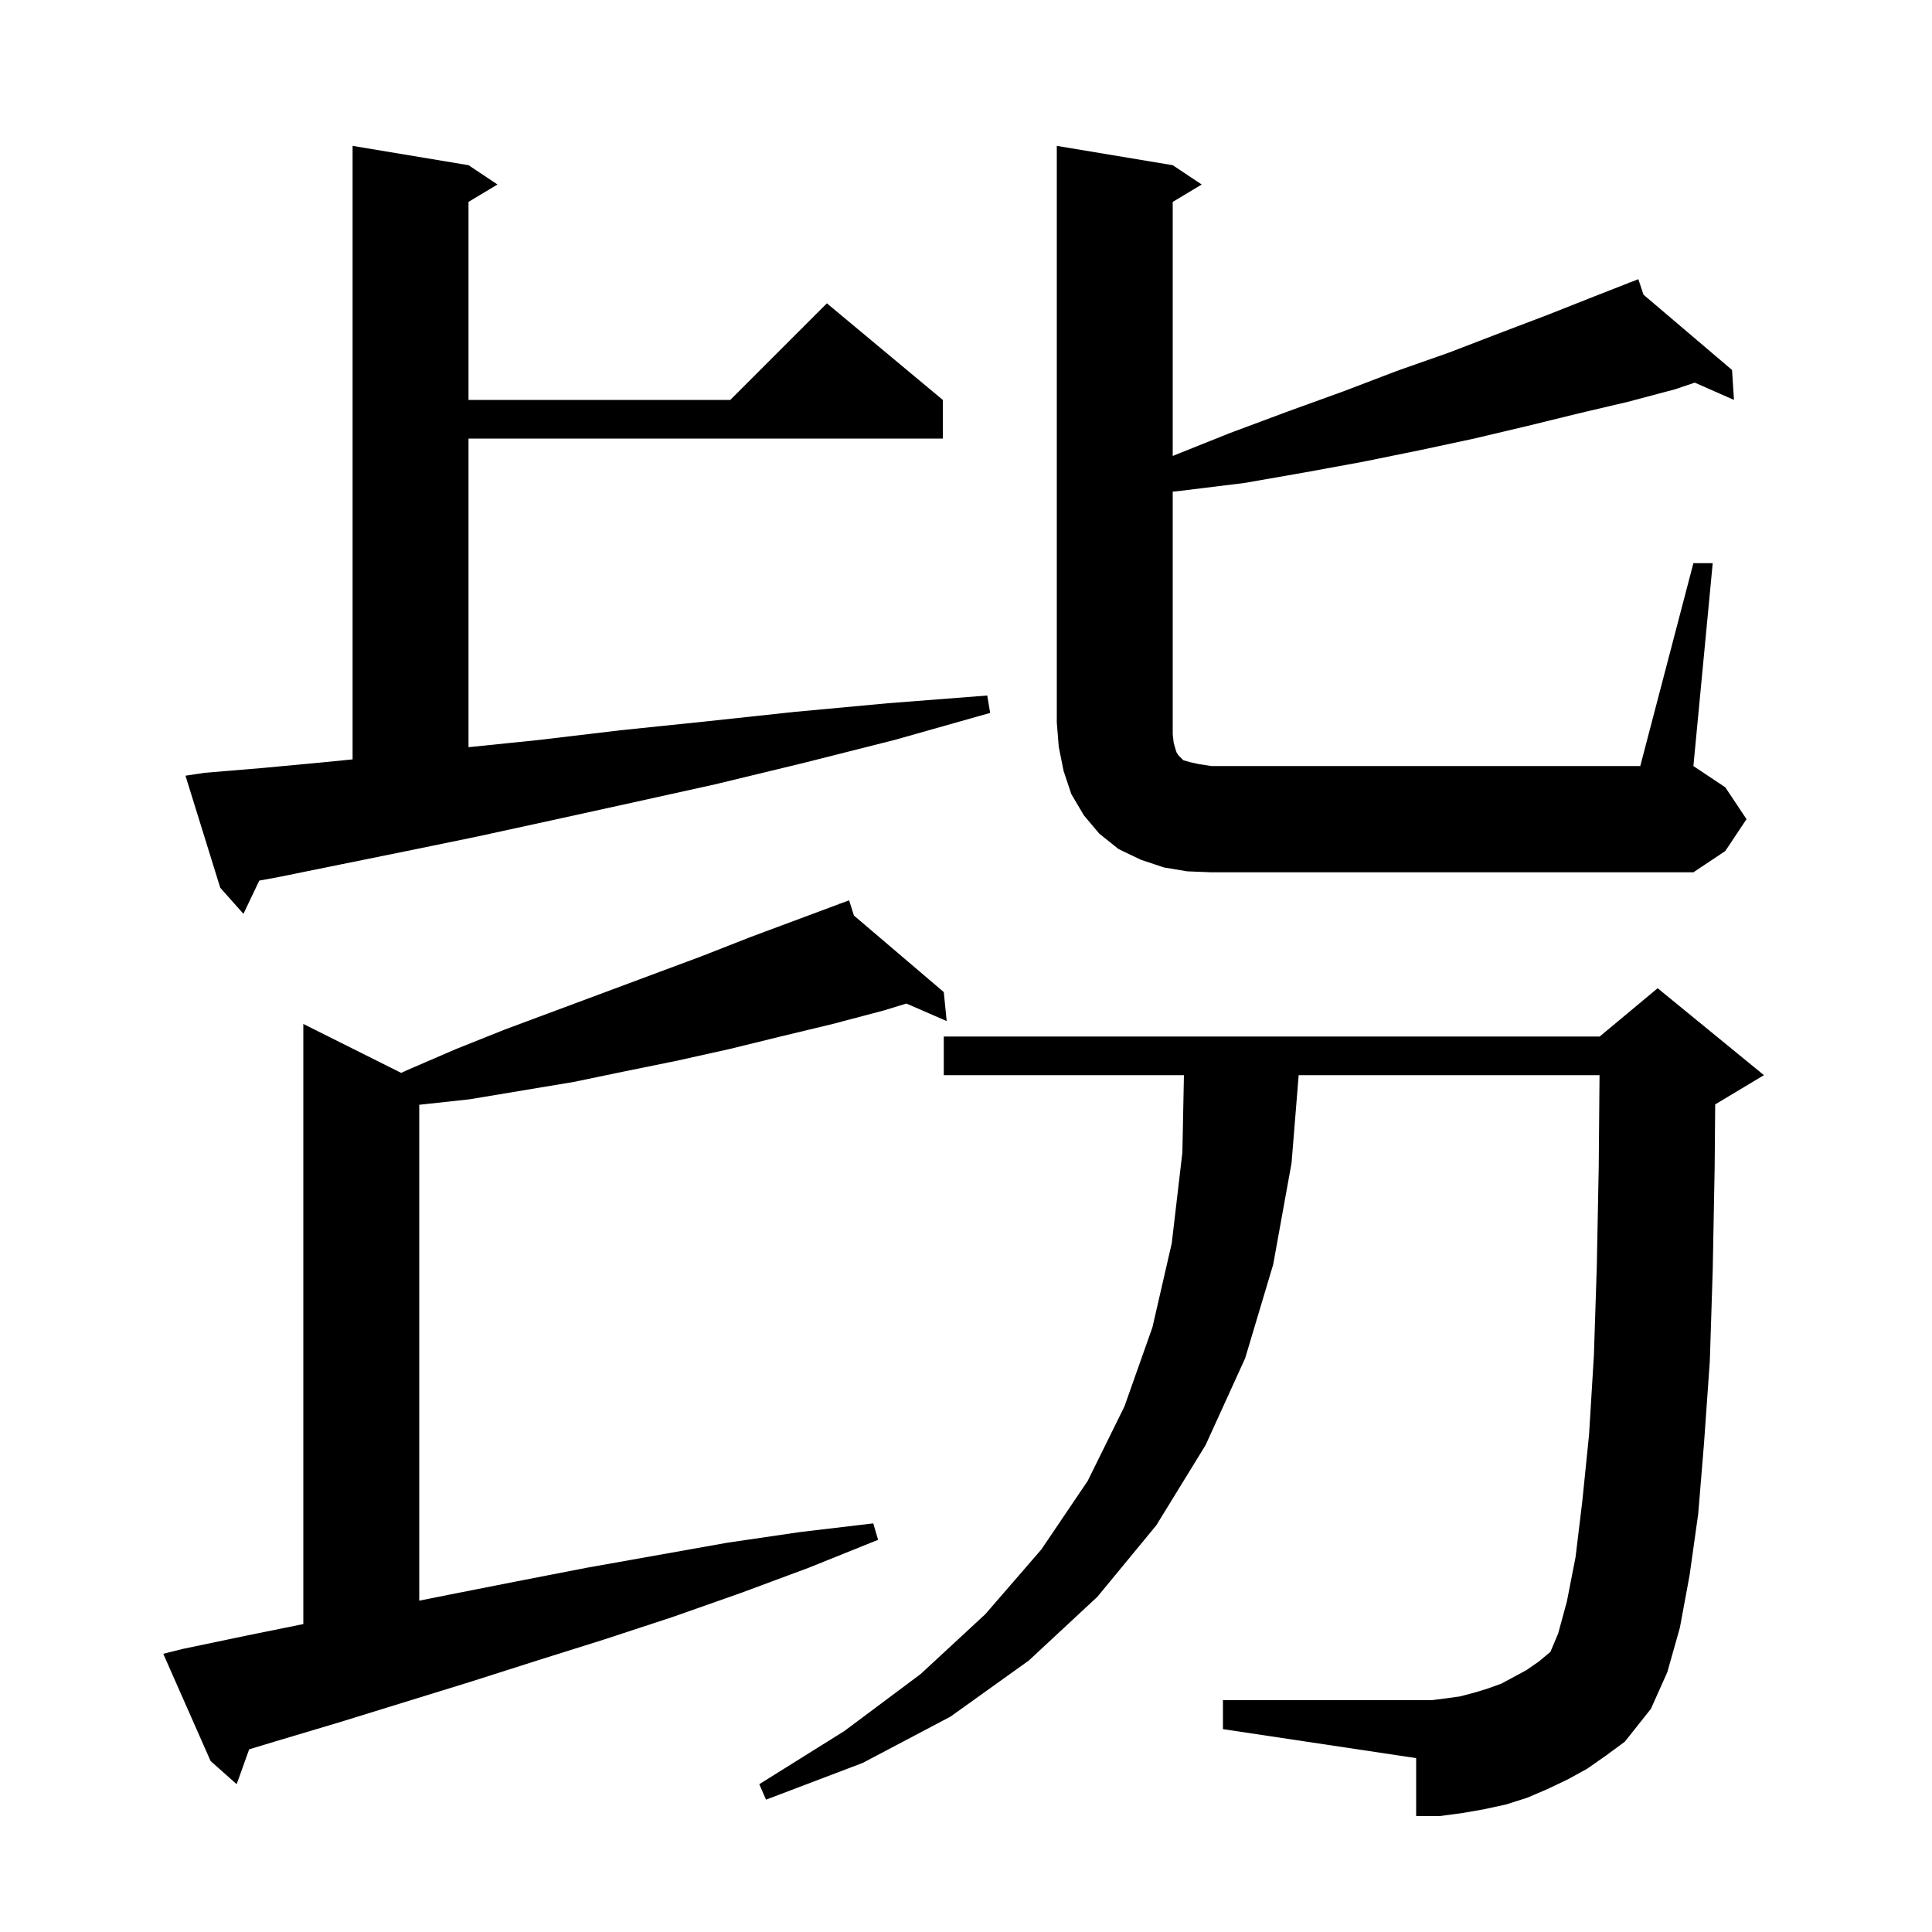 <svg xmlns="http://www.w3.org/2000/svg" xmlns:xlink="http://www.w3.org/1999/xlink" version="1.1" baseProfile="full" viewBox="0 0 200 200" width="200" height="200"><g fill="currentColor"><path d="M 164.3 183.1 L 162.3 184.2 L 160.2 185.2 L 158.1 186.1 L 155.9 186.8 L 153.6 187.3 L 151.3 187.7 L 149.0 188.0 L 146.6 188.0 L 146.6 182.0 L 126.6 179.0 L 126.6 176.0 L 148.2 176.0 L 149.8 175.8 L 151.2 175.6 L 152.7 175.2 L 154.0 174.8 L 155.4 174.3 L 158.0 172.9 L 159.3 172.0 L 160.5 171.0 L 161.3 169.1 L 162.2 165.8 L 163.1 161.2 L 163.8 155.4 L 164.5 148.5 L 165.0 140.3 L 165.3 131.1 L 165.5 120.8 L 165.583 111.3 L 134.438 111.3 L 133.7 120.4 L 131.8 130.9 L 128.9 140.6 L 124.8 149.6 L 119.7 157.9 L 113.6 165.3 L 106.5 171.9 L 98.4 177.7 L 89.3 182.5 L 79.3 186.3 L 78.6 184.7 L 87.4 179.2 L 95.3 173.3 L 102.0 167.1 L 107.8 160.4 L 112.6 153.3 L 116.4 145.6 L 119.3 137.4 L 121.3 128.7 L 122.4 119.3 L 122.56 111.3 L 97.7 111.3 L 97.7 107.3 L 165.6 107.3 L 171.6 102.3 L 182.6 111.3 L 177.6 114.3 L 177.557 114.318 L 177.5 120.9 L 177.3 131.5 L 177.0 140.9 L 176.4 149.4 L 175.8 156.7 L 174.9 163.1 L 173.9 168.5 L 172.6 173.1 L 170.9 176.9 L 168.2 180.3 L 166.3 181.7 Z M 18.9 170.7 L 25.6 169.3 L 31.4 168.123 L 31.4 106.0 L 41.533 111.066 L 42.1 110.8 L 47.2 108.6 L 52.2 106.6 L 72.6 99.0 L 77.7 97.0 L 86.926 93.563 L 86.9 93.5 L 86.959 93.55 L 87.9 93.2 L 88.398 94.776 L 97.7 102.7 L 98.0 105.7 L 93.829 103.886 L 91.5 104.6 L 86.2 106.0 L 80.8 107.3 L 75.5 108.6 L 70.1 109.8 L 64.7 110.9 L 59.4 112.0 L 48.6 113.8 L 43.4 114.367 L 43.4 165.7 L 46.4 165.1 L 53.5 163.7 L 60.7 162.3 L 75.3 159.7 L 82.8 158.6 L 90.4 157.7 L 90.9 159.4 L 83.7 162.3 L 76.7 164.9 L 69.6 167.4 L 62.6 169.7 L 55.6 171.9 L 48.7 174.1 L 35.1 178.3 L 28.4 180.3 L 25.793 181.09 L 24.5 184.7 L 21.8 182.3 L 16.9 171.2 Z M 21.2 80.0 L 27.2 79.5 L 33.6 78.9 L 36.5 78.61 L 36.5 15.1 L 48.5 17.1 L 51.5 19.1 L 48.5 20.9 L 48.5 41.4 L 75.6 41.4 L 85.6 31.4 L 97.6 41.4 L 97.6 45.4 L 48.5 45.4 L 48.5 77.349 L 55.8 76.6 L 64.2 75.6 L 72.9 74.7 L 82.2 73.7 L 91.9 72.8 L 102.2 72.0 L 102.5 73.8 L 92.6 76.6 L 83.1 79.0 L 74.0 81.2 L 65.4 83.1 L 57.2 84.9 L 49.4 86.6 L 42.1 88.1 L 35.2 89.5 L 28.8 90.8 L 26.841 91.159 L 25.2 94.6 L 22.8 91.9 L 19.2 80.3 Z M 175.3 58.3 L 177.3 58.3 L 175.3 79.3 L 178.6 81.5 L 180.8 84.8 L 178.6 88.1 L 175.3 90.3 L 125.4 90.3 L 122.9 90.2 L 120.5 89.8 L 118.1 89.0 L 115.8 87.9 L 113.8 86.3 L 112.2 84.4 L 110.9 82.2 L 110.1 79.8 L 109.6 77.3 L 109.4 74.8 L 109.4 15.1 L 121.4 17.1 L 124.4 19.1 L 121.4 20.9 L 121.4 47.2 L 127.4 44.8 L 133.3 42.6 L 139.1 40.5 L 144.6 38.4 L 150.0 36.5 L 155.2 34.5 L 160.2 32.6 L 165.0 30.7 L 168.634 29.278 L 168.6 29.2 L 168.674 29.263 L 169.6 28.9 L 170.135 30.506 L 179.3 38.3 L 179.5 41.4 L 175.44 39.609 L 173.4 40.3 L 168.5 41.6 L 163.4 42.8 L 158.1 44.1 L 152.6 45.4 L 147.0 46.6 L 141.1 47.8 L 135.1 48.9 L 128.8 50.0 L 122.3 50.8 L 121.4 50.894 L 121.4 76.0 L 121.5 76.9 L 121.7 77.6 L 121.8 77.9 L 122.0 78.2 L 122.5 78.7 L 123.2 78.9 L 124.1 79.1 L 125.4 79.3 L 169.8 79.3 Z "/></g></svg>